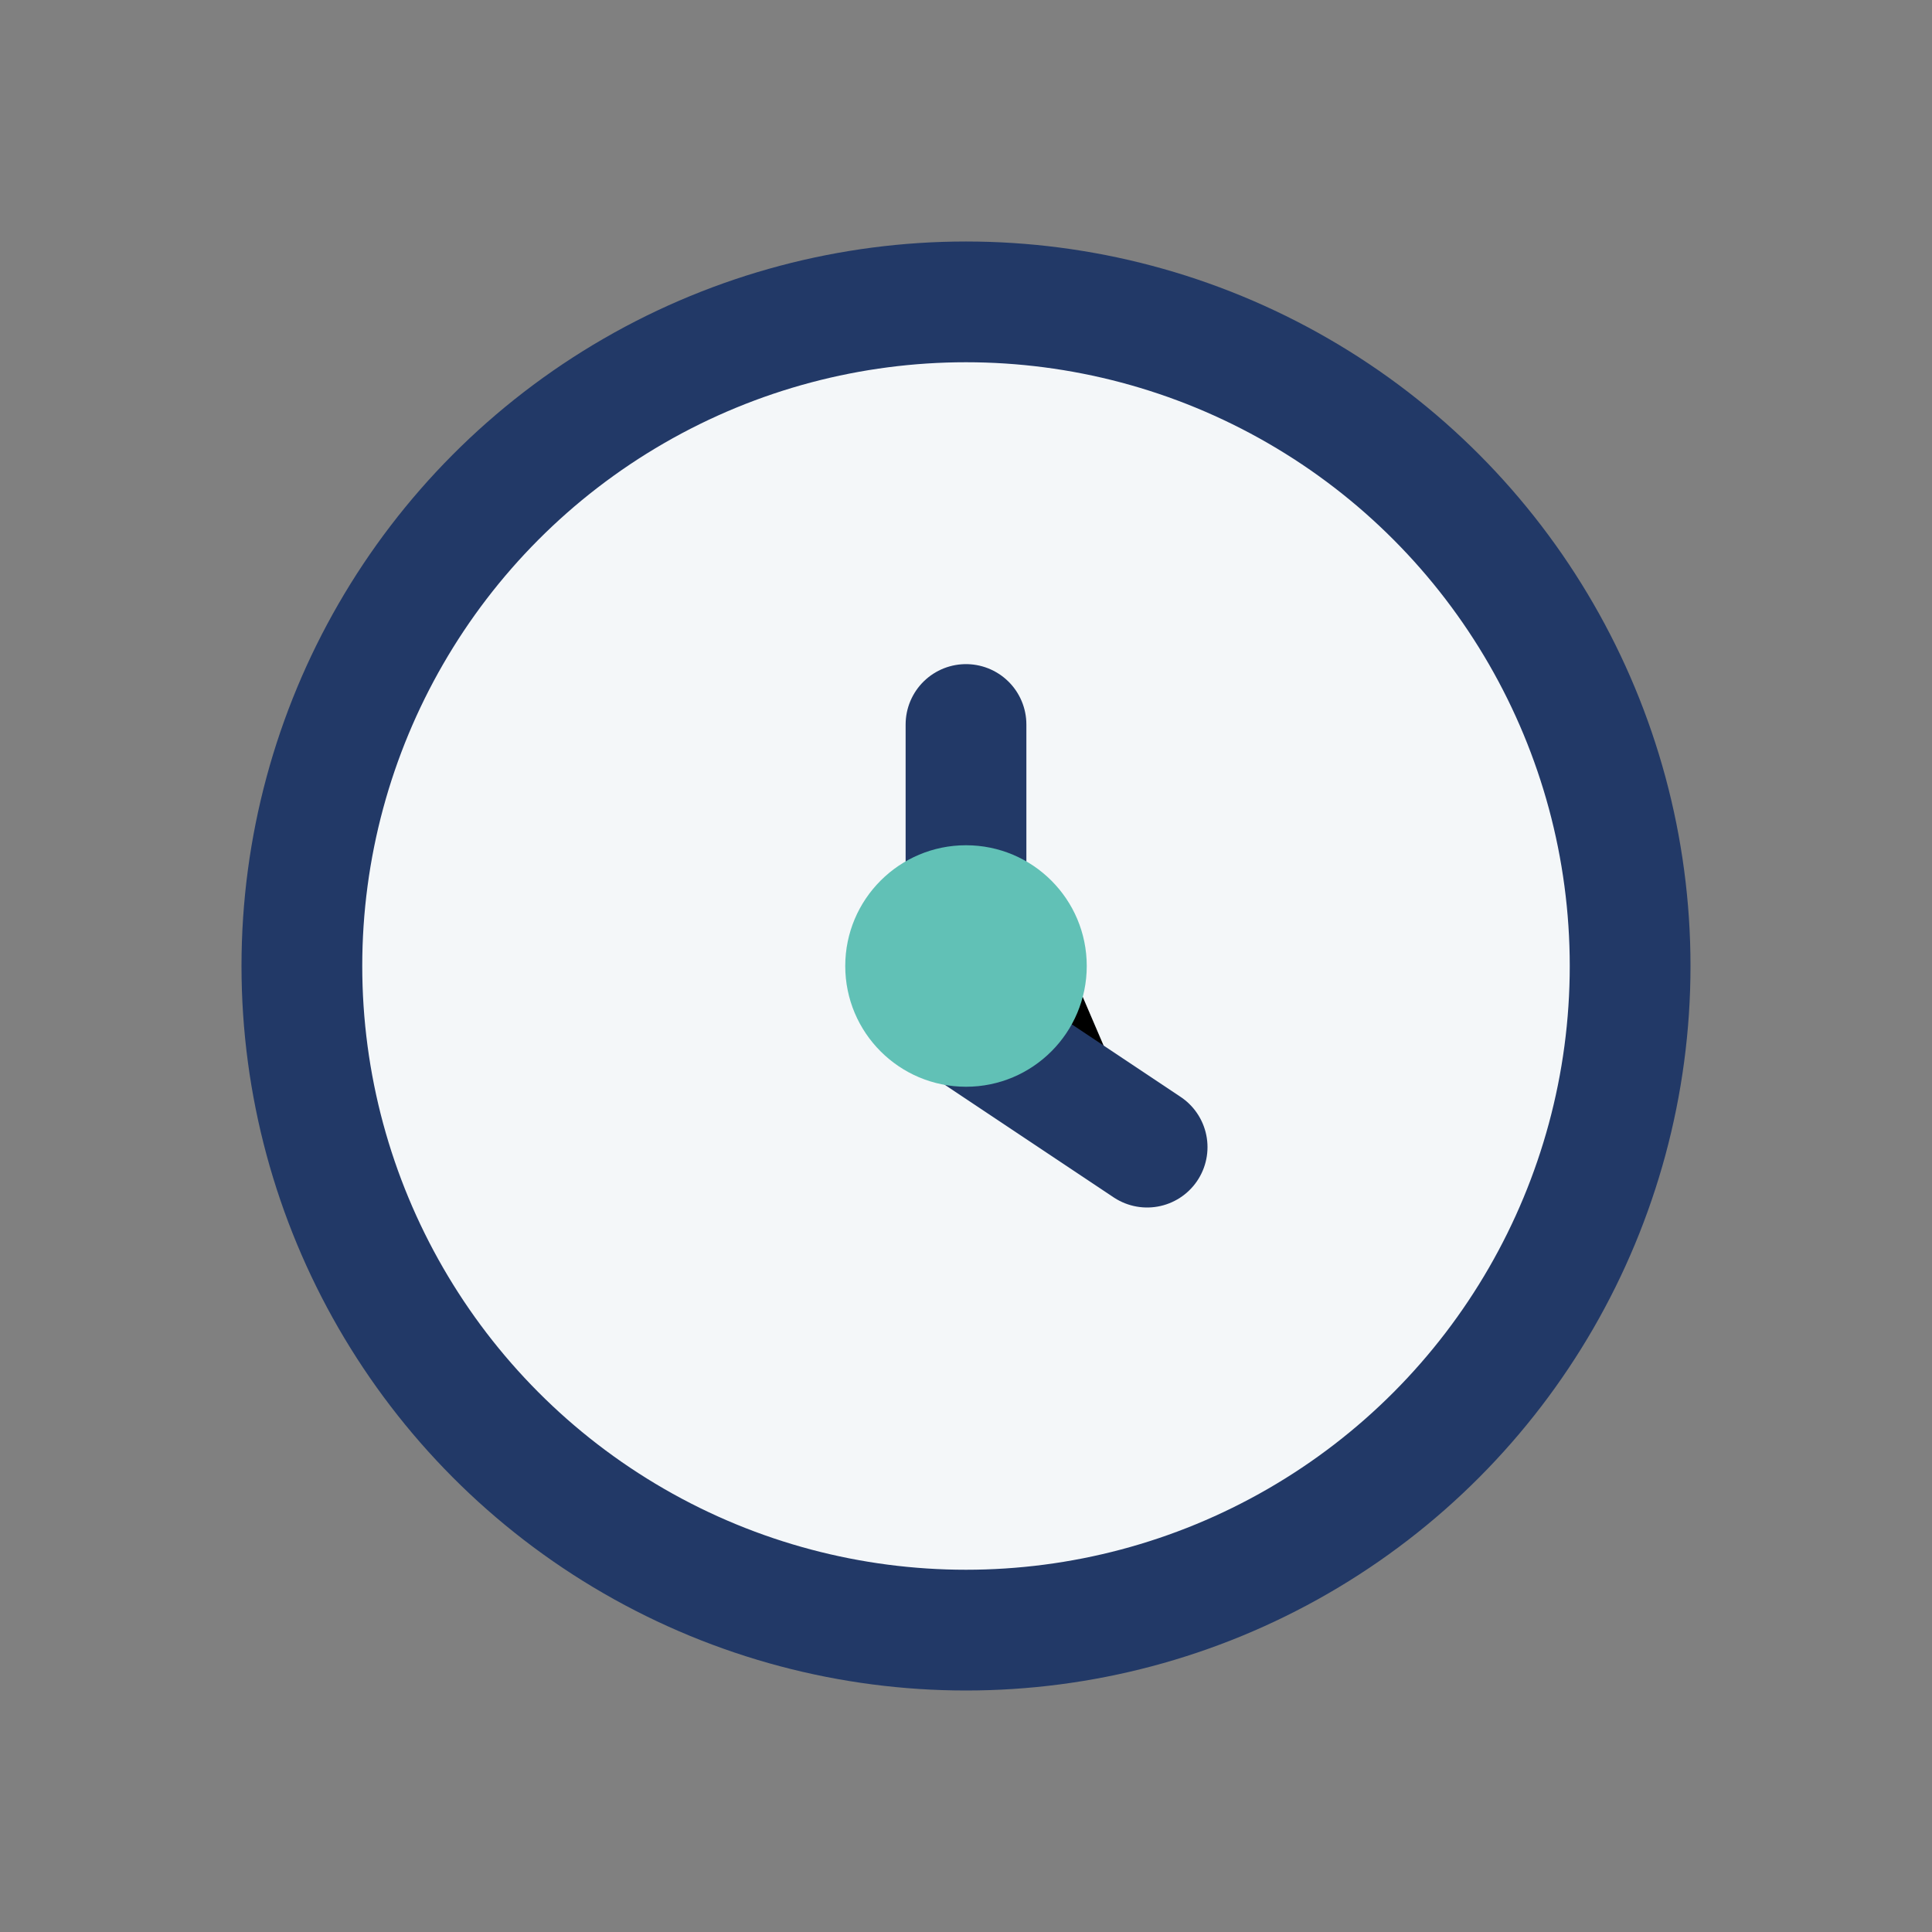 <?xml version="1.0" encoding="UTF-8"?>
<svg xmlns="http://www.w3.org/2000/svg" width="32" height="32" viewBox="0 0 32 32"><rect x="0" y="0" width="32" height="32" fill="#808080" stroke="none"/><circle cx="16" cy="16" r="11" fill="#F4F7F9" stroke="#223967" stroke-width="2"/><path d="M16 12v5l3 2" stroke="#223967" stroke-width="2" stroke-linecap="round"/><circle cx="16" cy="16" r="2" fill="#61C1B6"/></svg>